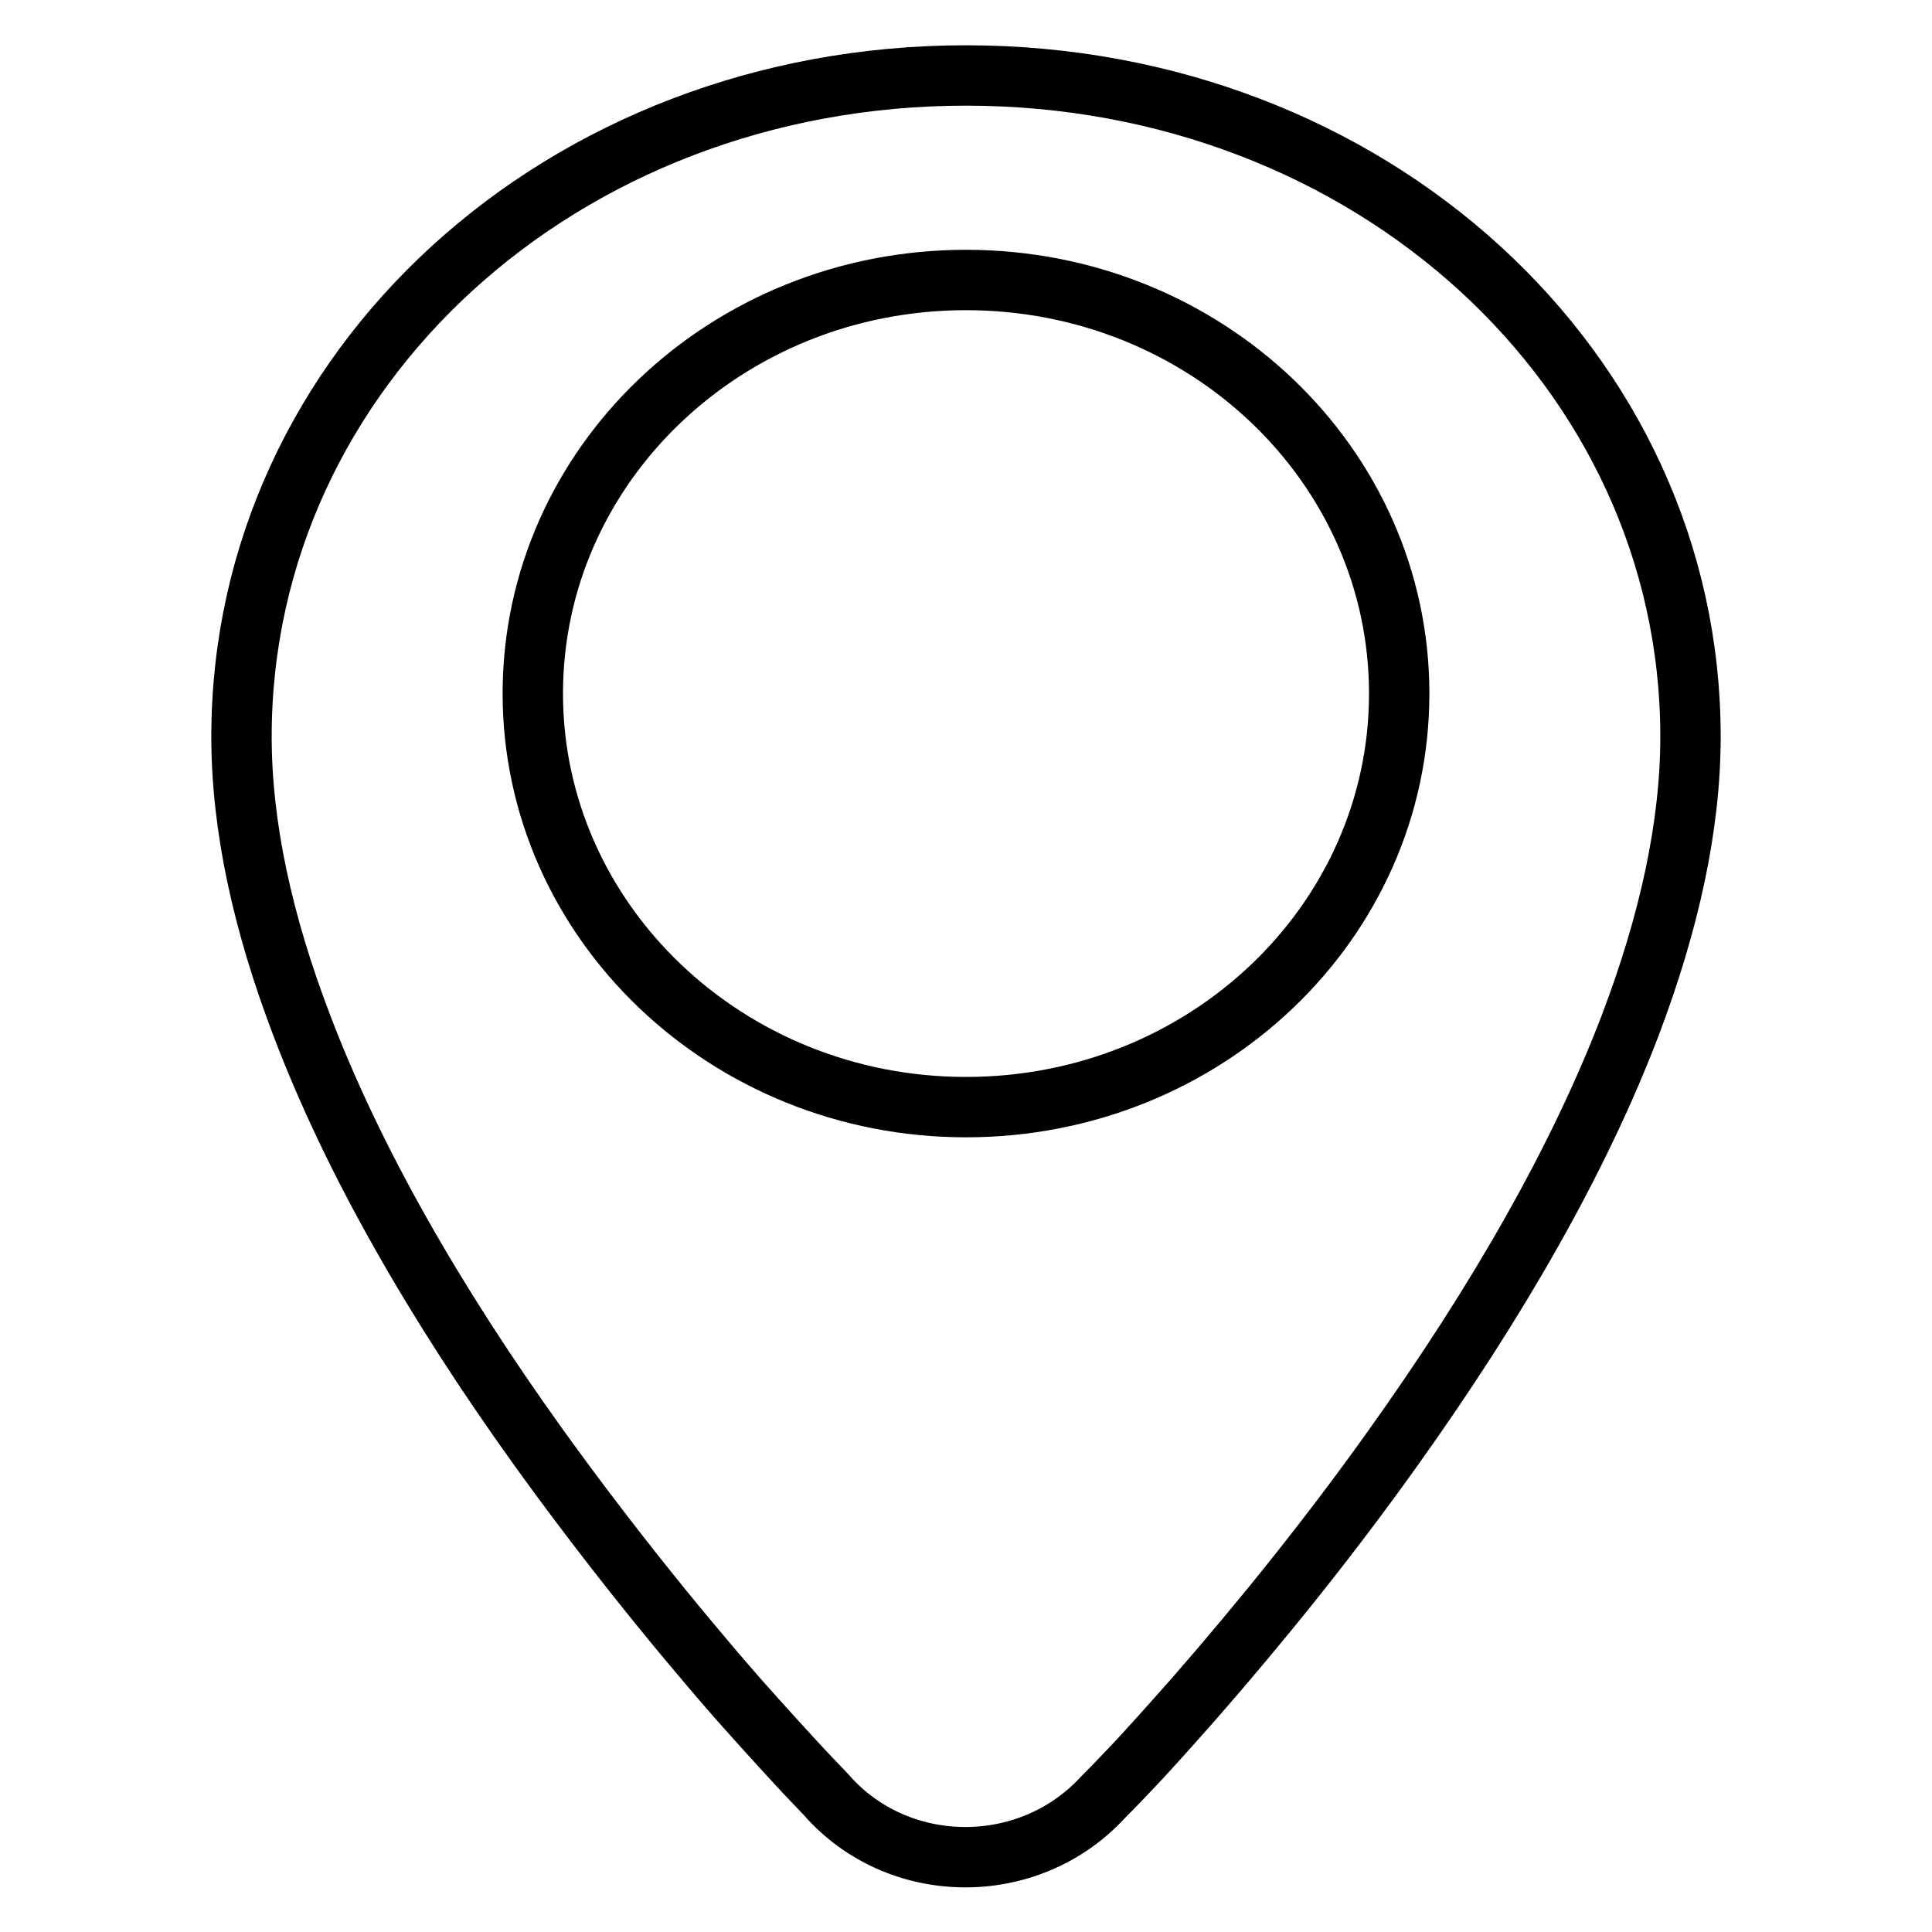 <?xml version="1.0" encoding="utf-8"?>
<!-- Svg Vector Icons : http://www.onlinewebfonts.com/icon -->
<!DOCTYPE svg PUBLIC "-//W3C//DTD SVG 1.1//EN" "http://www.w3.org/Graphics/SVG/1.1/DTD/svg11.dtd">
<svg version="1.1" xmlns="http://www.w3.org/2000/svg" xmlns:xlink="http://www.w3.org/1999/xlink" x="0px" y="0px" viewBox="0 0 256 256" enable-background="new 0 0 256 256" xml:space="preserve">
<g> <path stroke-width="8" fill-opacity="0" stroke="#000000"  d="M216,135.9c-6.8,17.8-17.6,36.6-31.3,55.8c-8.4,11.8-17.5,23.1-26.5,33.4c-3.2,3.6-6.1,6.9-8.8,9.7 c-1.6,1.7-2.8,2.9-3.2,3.3c-9.7,10.6-26.6,10.6-36.2,0.3c-0.6-0.7-1.8-1.9-3.4-3.6c-2.6-2.8-5.6-6.1-8.8-9.7 c-9-10.3-18-21.6-26.5-33.4c-13.7-19.1-24.5-37.9-31.3-55.8c-5.2-13.6-8-26.4-8-38.3C32,48.9,74.5,10,128,10 c53.5,0,96,38.9,96,87.6C224,109.4,221.2,122.2,216,135.9z M128,37.1c-31.7,0-57.4,24.5-57.4,54.8c0,30.2,25.7,54.8,57.4,54.8 c31.7,0,57.4-24.5,57.4-54.8C185.4,61.6,159.7,37.1,128,37.1z"/></g>
</svg>